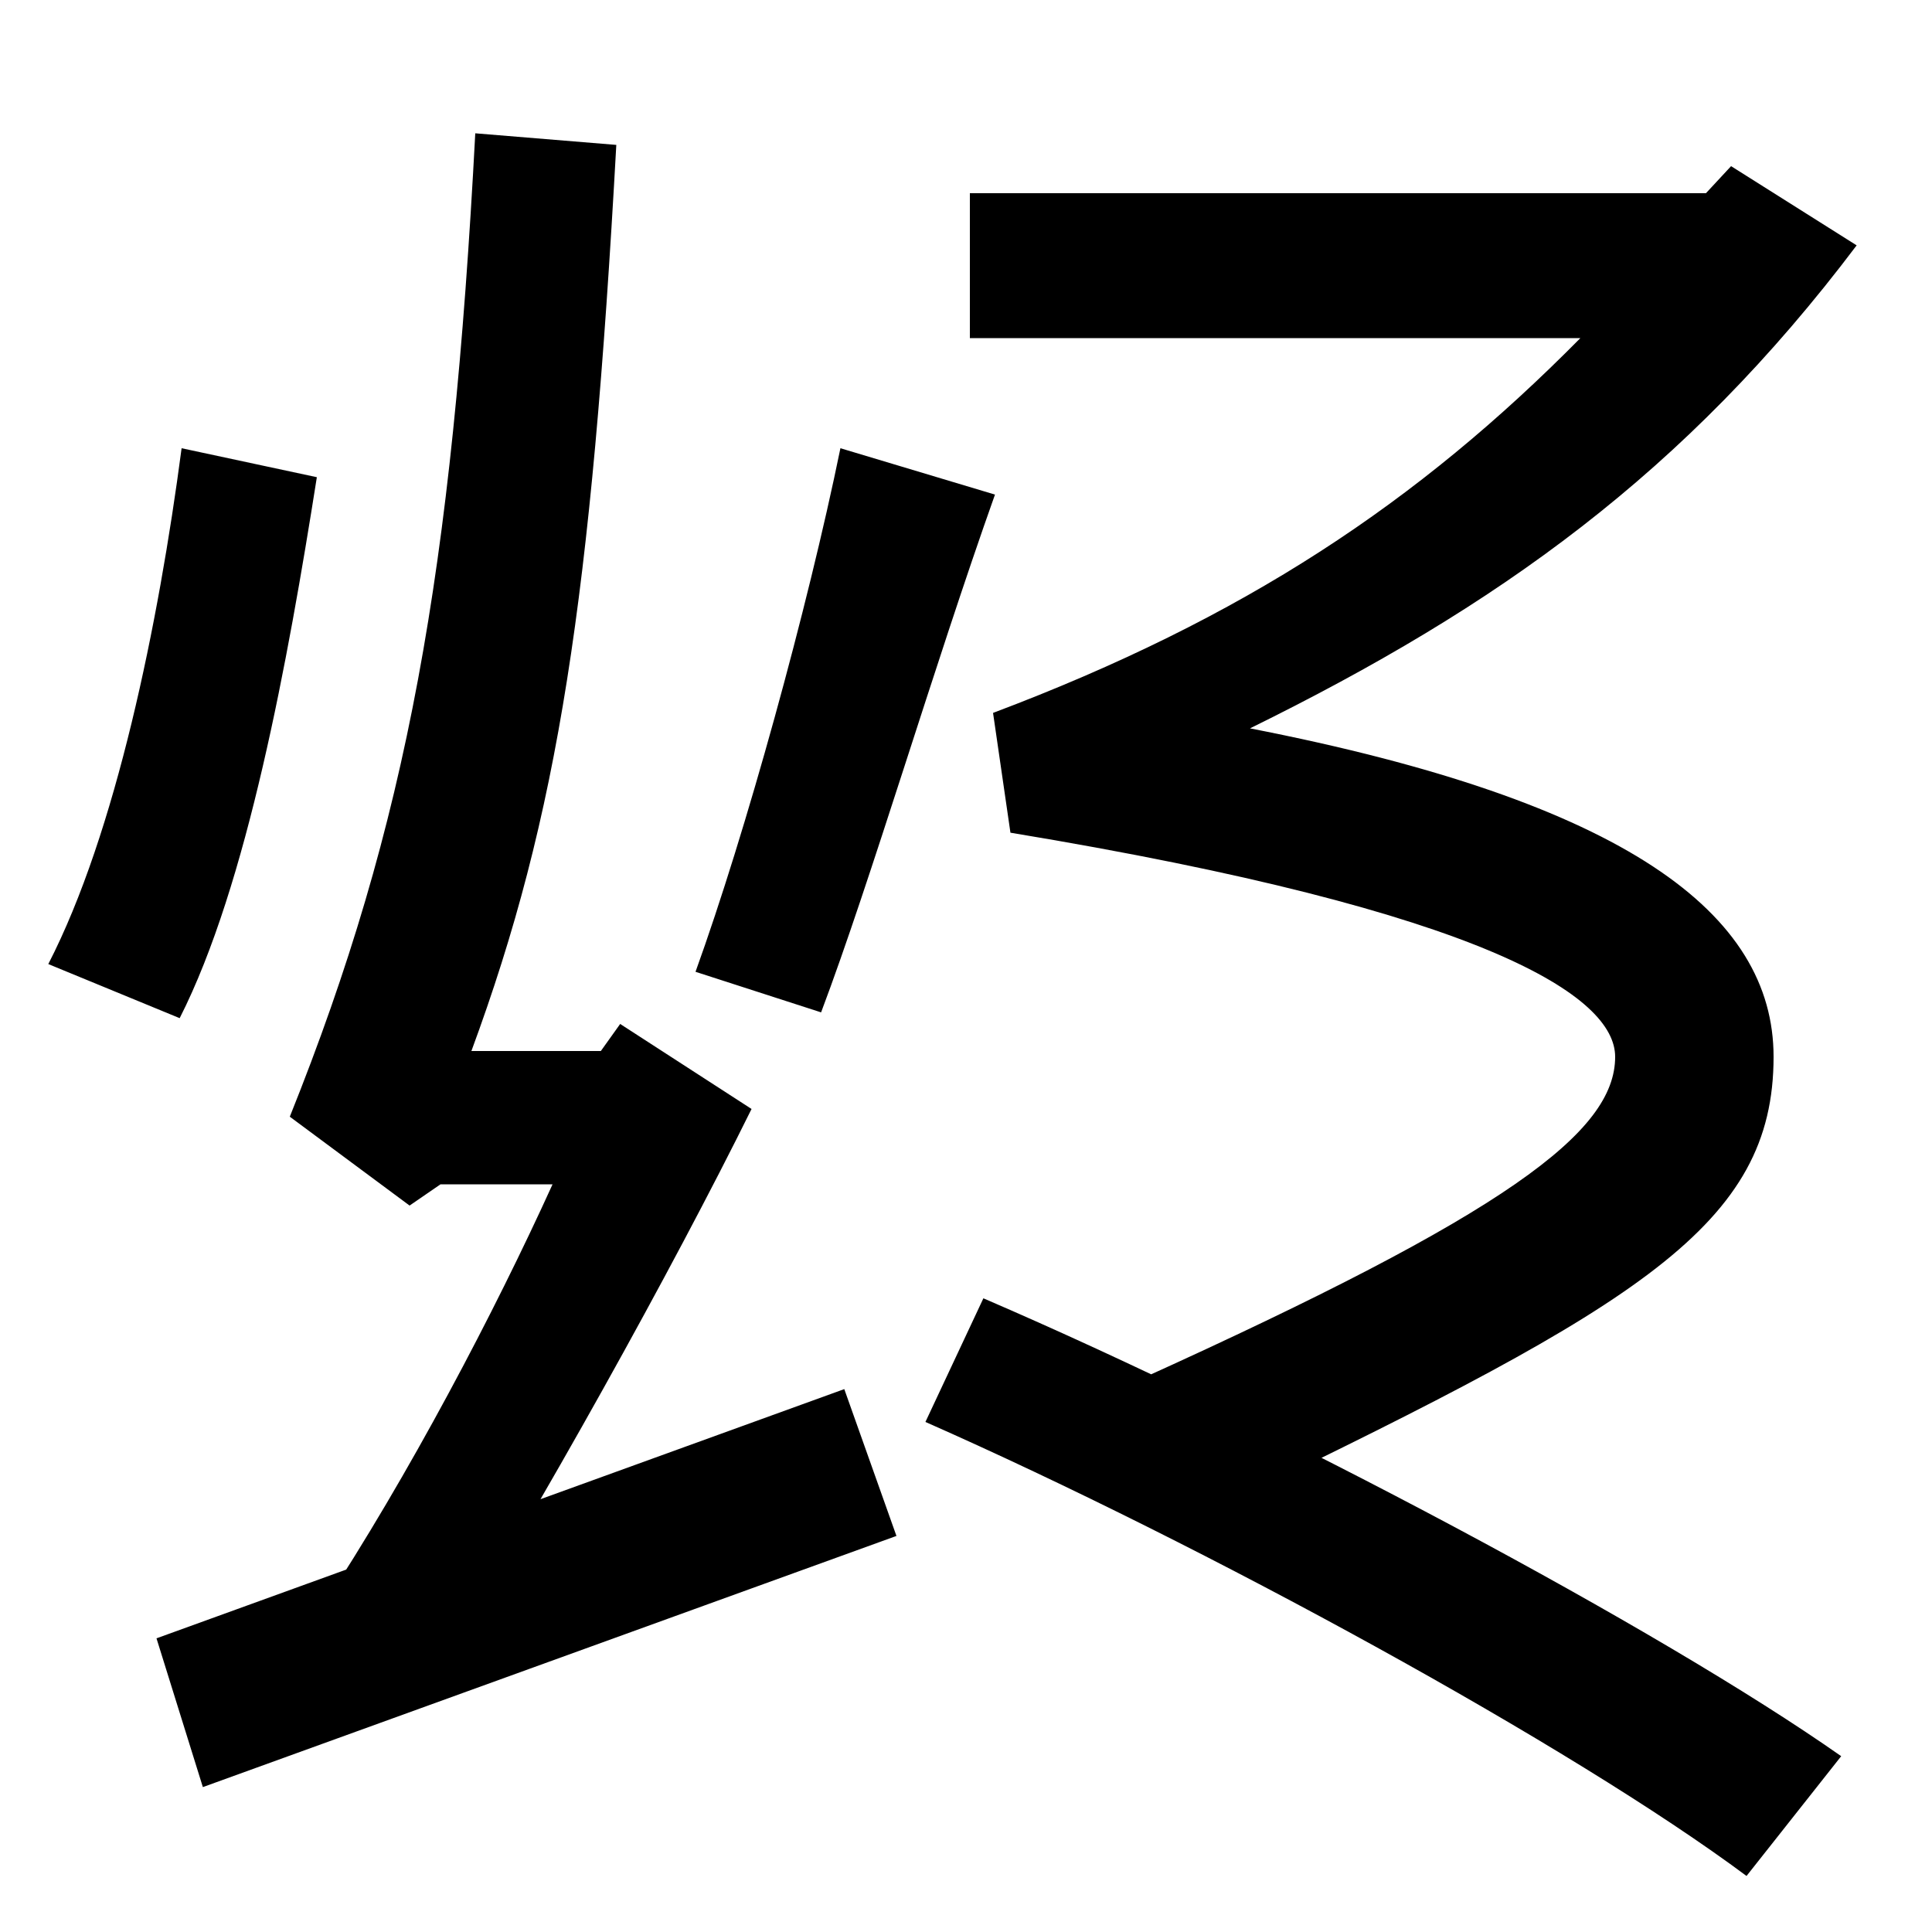 <svg xmlns="http://www.w3.org/2000/svg" width="1000" height="1000"><path d="M166 47 227 16C279 99 348 223 389 306L321 350L311 336H244C289 458 306 570 319 805L246 811C234 584 211 454 150 302L212 256L228 267H286C256 201 212 117 166 47ZM464 85 437 161 81 32 105 -45ZM25 381 93 353C128 422 149 538 164 633L94 648C82 557 60 449 25 381ZM360 377 425 356C451 425 483 534 515 624L435 648C418 565 386 449 360 377ZM590 166 640 104C849 205 918 246 918 333C918 407 842 465 647 503C775 566 872 635 961 753L896 794L883 780H502V705H818C734 620 644 560 514 511L523 449C771 408 836 364 836 333C836 294 780 252 590 166ZM904 -91 953 -29C859 37 660 143 509 208L479 144C624 80 814 -24 904 -91Z" transform="translate(0, 880) scale(1,-1)" /></svg>